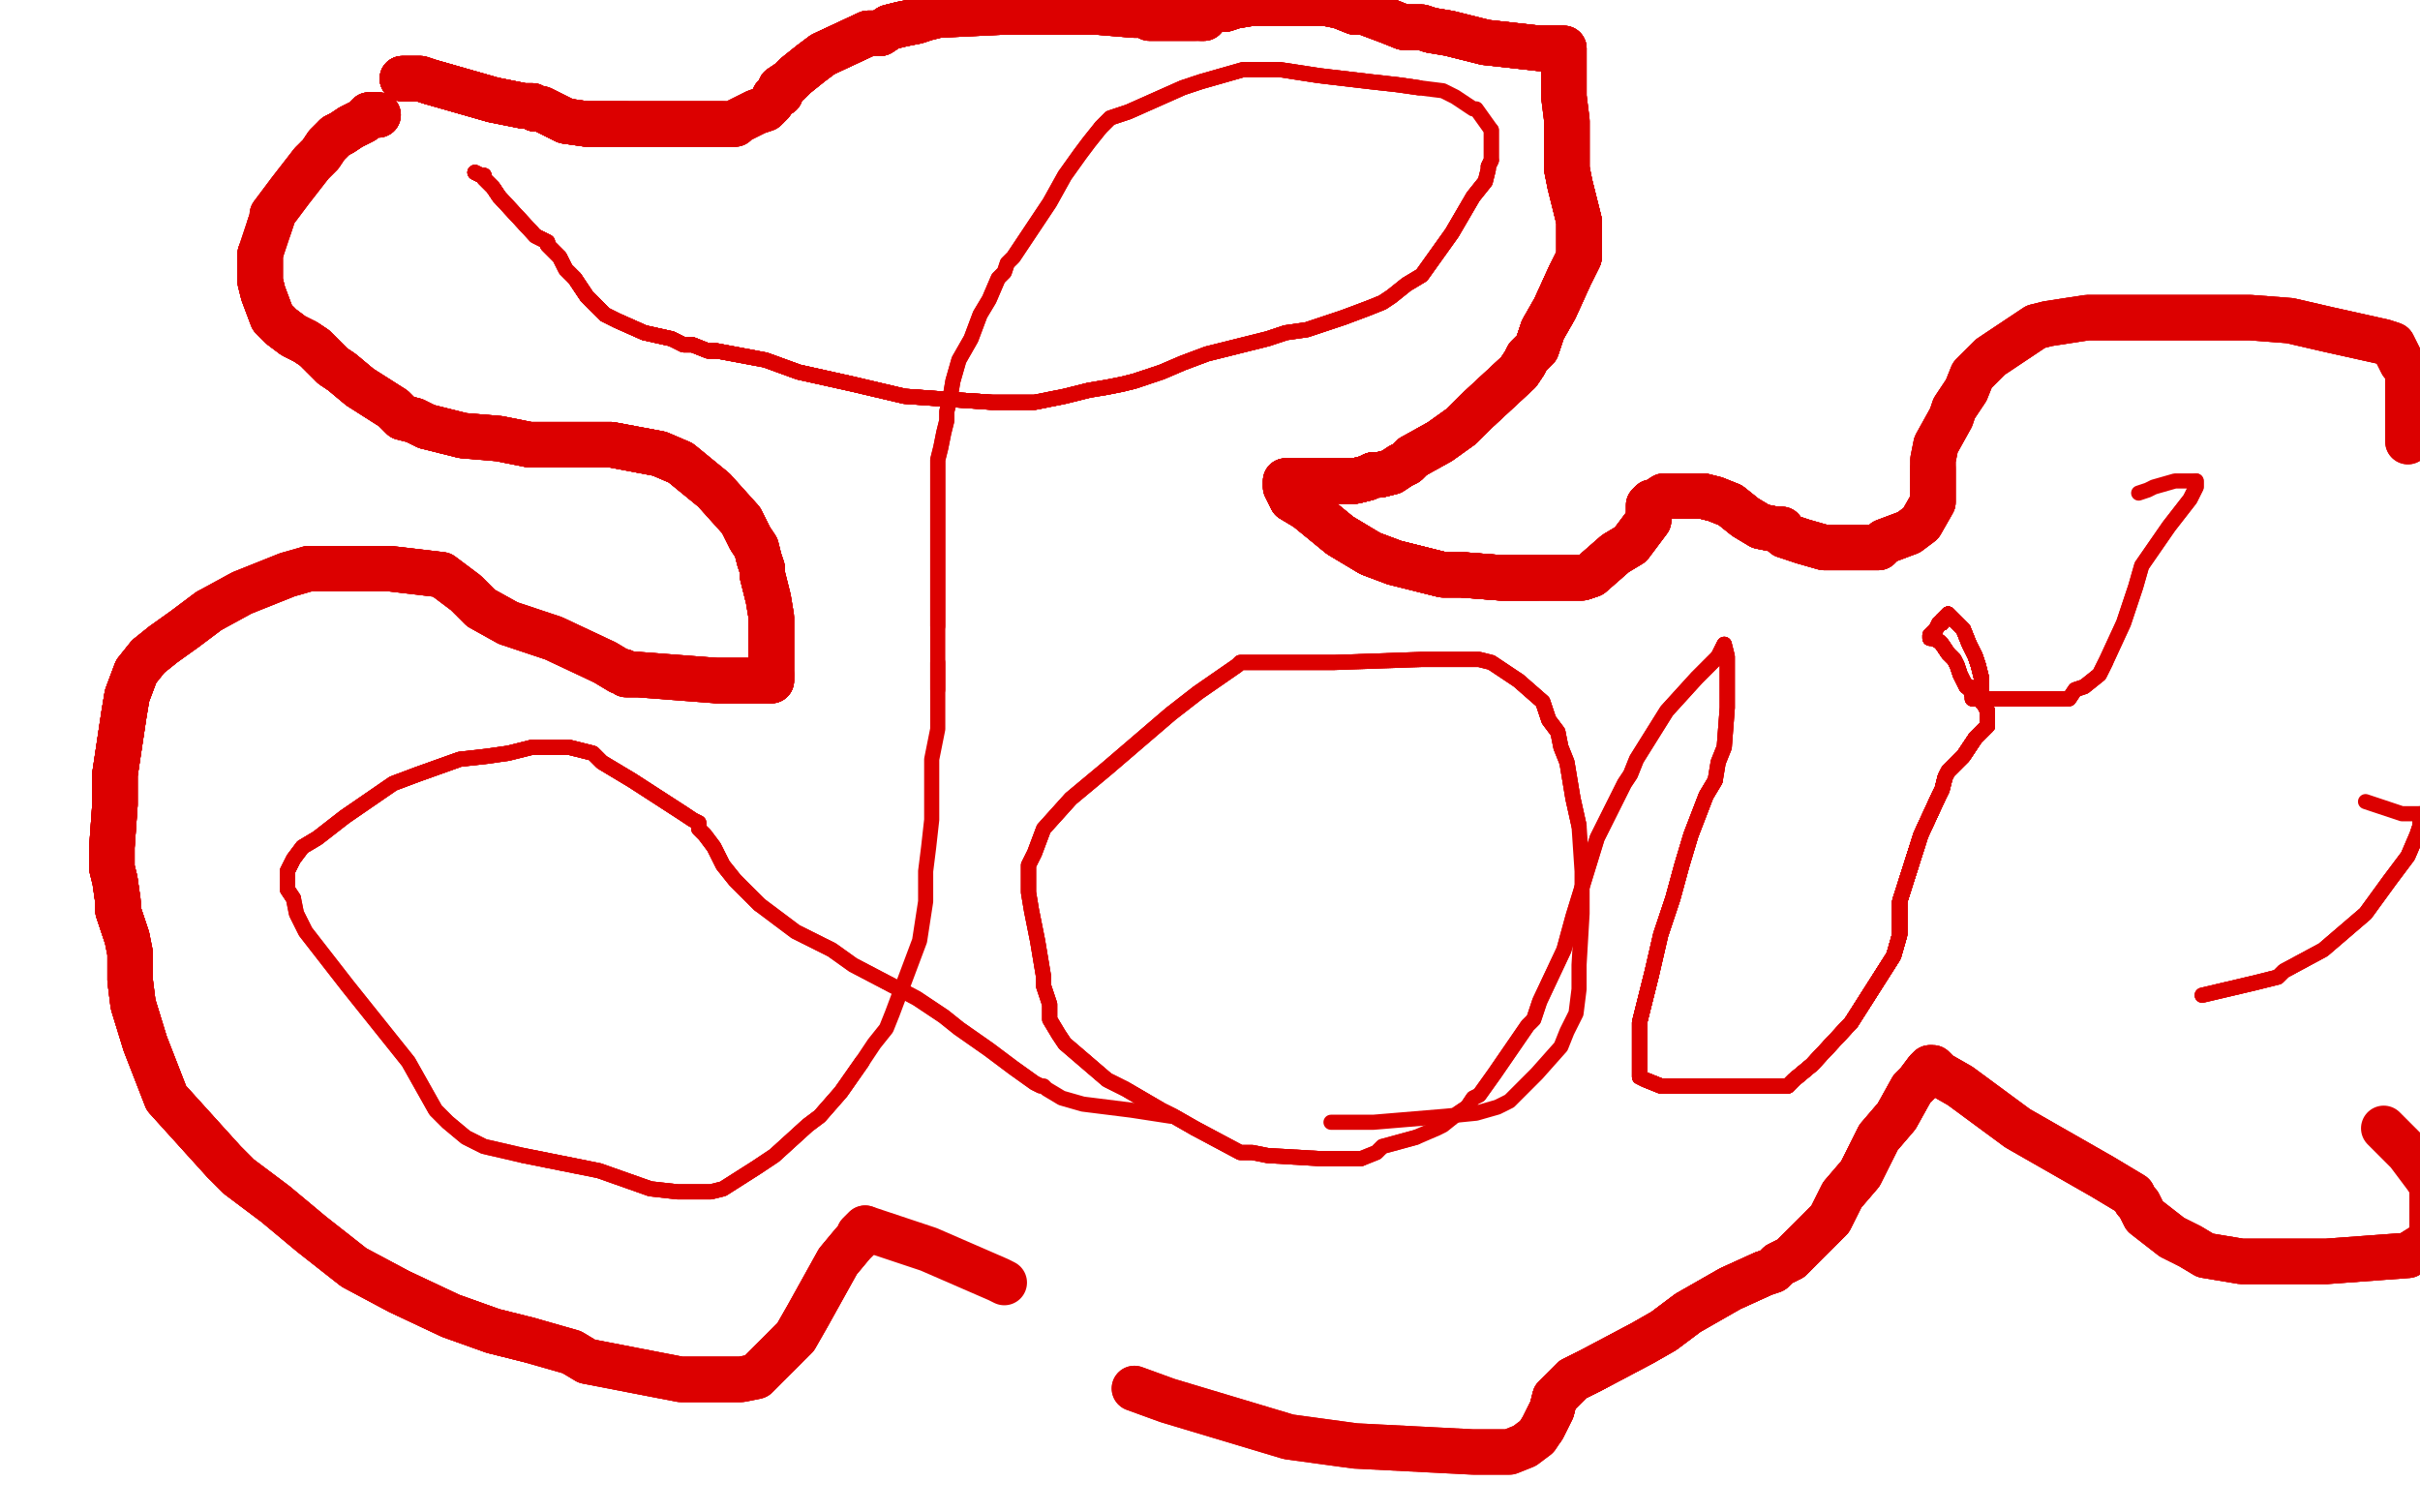 <?xml version="1.0" standalone="no"?>
<!DOCTYPE svg PUBLIC "-//W3C//DTD SVG 1.1//EN"
"http://www.w3.org/Graphics/SVG/1.1/DTD/svg11.dtd">

<svg width="800" height="500" version="1.1" xmlns="http://www.w3.org/2000/svg" xmlns:xlink="http://www.w3.org/1999/xlink" style="stroke-antialiasing: false"><desc>This SVG has been created on https://colorillo.com/</desc><rect x='0' y='0' width='800' height='500' style='fill: rgb(255,255,255); stroke-width:0' /><polyline points="157,57 159,58 160,58 160,59 161,60 163,62 165,65" style="fill: none; stroke: #dc0000; stroke-width: 5; stroke-linejoin: round; stroke-linecap: round; stroke-antialiasing: false; stroke-antialias: 0; opacity: 1.0"/>
<polyline points="157,57 159,58 160,58 160,59 161,60 163,62 165,65 177,78 181,80 181,81 185,85 187,89 190,92" style="fill: none; stroke: #dc0000; stroke-width: 5; stroke-linejoin: round; stroke-linecap: round; stroke-antialiasing: false; stroke-antialias: 0; opacity: 1.0"/>
<polyline points="157,57 159,58 160,58 160,59 161,60 163,62 165,65 177,78 181,80 181,81 185,85 187,89 190,92 194,98 200,104 204,106 213,110 222,112 226,114 229,114 234,116 236,116 237,116" style="fill: none; stroke: #dc0000; stroke-width: 5; stroke-linejoin: round; stroke-linecap: round; stroke-antialiasing: false; stroke-antialias: 0; opacity: 1.0"/>
<polyline points="157,57 159,58 160,58 160,59 161,60 163,62 165,65 177,78 181,80 181,81 185,85 187,89 190,92 194,98 200,104 204,106 213,110 222,112 226,114 229,114 234,116 236,116 237,116 253,119 264,123 282,127 299,131 313,132 328,133" style="fill: none; stroke: #dc0000; stroke-width: 5; stroke-linejoin: round; stroke-linecap: round; stroke-antialiasing: false; stroke-antialias: 0; opacity: 1.0"/>
<polyline points="157,57 159,58 160,58 160,59 161,60 163,62 165,65 177,78 181,80 181,81 185,85 187,89 190,92 194,98 200,104 204,106 213,110 222,112 226,114 229,114 234,116 236,116 237,116 253,119 264,123 282,127 299,131 313,132 328,133 332,133 333,133 339,133 342,133 352,131 360,129 366,128 371,127 375,126 378,125" style="fill: none; stroke: #dc0000; stroke-width: 5; stroke-linejoin: round; stroke-linecap: round; stroke-antialiasing: false; stroke-antialias: 0; opacity: 1.0"/>
<polyline points="157,57 159,58 160,58 160,59 161,60 163,62 165,65 177,78 181,80 181,81 185,85 187,89 190,92 194,98 200,104 204,106 213,110 222,112 226,114 229,114 234,116 236,116 237,116 253,119 264,123 282,127 299,131 313,132 328,133 332,133 333,133 339,133 342,133 352,131 360,129 366,128 371,127 375,126 378,125 384,123 391,120 399,117 411,114 419,112 425,110 432,109 444,105" style="fill: none; stroke: #dc0000; stroke-width: 5; stroke-linejoin: round; stroke-linecap: round; stroke-antialiasing: false; stroke-antialias: 0; opacity: 1.0"/>
<polyline points="190,92 194,98 200,104 204,106 213,110 222,112 226,114 229,114 234,116 236,116 237,116 253,119 264,123 282,127 299,131 313,132 328,133 332,133 333,133 339,133 342,133 352,131 360,129 366,128 371,127 375,126 378,125 384,123 391,120 399,117 411,114 419,112 425,110 432,109 444,105 452,102 457,100 460,98 465,94 470,91 475,84 480,77 487,65 491,60" style="fill: none; stroke: #dc0000; stroke-width: 5; stroke-linejoin: round; stroke-linecap: round; stroke-antialiasing: false; stroke-antialias: 0; opacity: 1.0"/>
<polyline points="190,92 194,98 200,104 204,106 213,110 222,112 226,114 229,114 234,116 236,116 237,116 253,119 264,123 282,127 299,131 313,132 328,133 332,133 333,133 339,133 342,133 352,131 360,129 366,128 371,127 375,126 378,125 384,123 391,120 399,117 411,114 419,112 425,110 432,109 444,105 452,102 457,100 460,98 465,94 470,91 475,84 480,77 487,65 491,60 492,56 492,55 493,53" style="fill: none; stroke: #dc0000; stroke-width: 5; stroke-linejoin: round; stroke-linecap: round; stroke-antialiasing: false; stroke-antialias: 0; opacity: 1.0"/>
<polyline points="213,110 222,112 226,114 229,114 234,116 236,116 237,116 253,119 264,123 282,127 299,131 313,132 328,133 332,133 333,133 339,133 342,133 352,131 360,129 366,128 371,127 375,126 378,125 384,123 391,120 399,117 411,114 419,112 425,110 432,109 444,105 452,102 457,100 460,98 465,94 470,91 475,84 480,77 487,65 491,60 492,56 492,55 493,53 493,51 493,50 493,49 493,46 493,43" style="fill: none; stroke: #dc0000; stroke-width: 5; stroke-linejoin: round; stroke-linecap: round; stroke-antialiasing: false; stroke-antialias: 0; opacity: 1.0"/>
<polyline points="444,105 452,102 457,100 460,98 465,94 470,91 475,84 480,77 487,65 491,60 492,56 492,55 493,53 493,51 493,50 493,49 493,46 493,43 488,36 487,36 481,32 477,30 469,29 462,28 453,27 436,25 423,23 419,23 411,23 397,27 391,29 373,37 367,39 365,41 364,42" style="fill: none; stroke: #dc0000; stroke-width: 5; stroke-linejoin: round; stroke-linecap: round; stroke-antialiasing: false; stroke-antialias: 0; opacity: 1.0"/>
<polyline points="469,29 462,28 453,27 436,25 423,23 419,23 411,23 397,27 391,29 373,37 367,39 365,41 364,42 360,47 357,51 352,58 347,67 343,73 335,85 333,87 332,90 330,92 327,99 324,104 321,112 317,119 315,126 314,132 313,136 313,139 312,143 311,148 310,152 310,158 310,165 310,177 310,185 310,201 310,207" style="fill: none; stroke: #dc0000; stroke-width: 5; stroke-linejoin: round; stroke-linecap: round; stroke-antialiasing: false; stroke-antialias: 0; opacity: 1.0"/>
<polyline points="469,29 462,28 453,27 436,25 423,23 419,23 411,23 397,27 391,29 373,37 367,39 365,41 364,42 360,47 357,51 352,58 347,67 343,73 335,85 333,87 332,90 330,92 327,99 324,104 321,112 317,119 315,126 314,132 313,136 313,139 312,143 311,148 310,152 310,158 310,165 310,177 310,185 310,201 310,207 310,212 310,219 310,222 310,228" style="fill: none; stroke: #dc0000; stroke-width: 5; stroke-linejoin: round; stroke-linecap: round; stroke-antialiasing: false; stroke-antialias: 0; opacity: 1.0"/>
<polyline points="310,219 310,222 310,228 310,237 310,241 308,251 308,259 308,271 307,280 306,288 306,298 304,311 301,319 295,335 293,340 289,345 285,351 278,361 271,369 267,372 256,382 250,386 239,393 235,394 233,394 230,394 224,394 215,393 198,387 173,382" style="fill: none; stroke: #dc0000; stroke-width: 5; stroke-linejoin: round; stroke-linecap: round; stroke-antialiasing: false; stroke-antialias: 0; opacity: 1.0"/>
<polyline points="285,351 278,361 271,369 267,372 256,382 250,386 239,393 235,394 233,394 230,394 224,394 215,393 198,387 173,382 160,379 154,376 148,371 144,367 135,351 115,326 101,308 98,302 97,297 95,294 95,292 95,288 97,284 100,280 105,277 114,270 130,259 138,256 152,251 161,250 168,249 176,247 188,247 196,249 199,252 209,258 226,269 229,271" style="fill: none; stroke: #dc0000; stroke-width: 5; stroke-linejoin: round; stroke-linecap: round; stroke-antialiasing: false; stroke-antialias: 0; opacity: 1.0"/>
<polyline points="285,351 278,361 271,369 267,372 256,382 250,386 239,393 235,394 233,394 230,394 224,394 215,393 198,387 173,382 160,379 154,376 148,371 144,367 135,351 115,326 101,308 98,302 97,297 95,294 95,292 95,288 97,284 100,280 105,277 114,270 130,259 138,256 152,251 161,250 168,249 176,247 188,247 196,249 199,252 209,258 226,269 229,271 231,272 231,274 233,276 236,280 237,282 239,286 243,291 251,299" style="fill: none; stroke: #dc0000; stroke-width: 5; stroke-linejoin: round; stroke-linecap: round; stroke-antialiasing: false; stroke-antialias: 0; opacity: 1.0"/>
<polyline points="97,297 95,294 95,292 95,288 97,284 100,280 105,277 114,270 130,259 138,256 152,251 161,250 168,249 176,247 188,247 196,249 199,252 209,258 226,269 229,271 231,272 231,274 233,276 236,280 237,282 239,286 243,291 251,299 255,302 263,308 275,314 282,319 303,330 312,336 317,340 327,347 335,353 342,358 344,359" style="fill: none; stroke: #dc0000; stroke-width: 5; stroke-linejoin: round; stroke-linecap: round; stroke-antialiasing: false; stroke-antialias: 0; opacity: 1.0"/>
<polyline points="97,297 95,294 95,292 95,288 97,284 100,280 105,277 114,270 130,259 138,256 152,251 161,250 168,249 176,247 188,247 196,249 199,252 209,258 226,269 229,271 231,272 231,274 233,276 236,280 237,282 239,286 243,291 251,299 255,302 263,308 275,314 282,319 303,330 312,336 317,340 327,347 335,353 342,358 344,359 345,359 346,360 351,363 358,365 374,367 387,369" style="fill: none; stroke: #dc0000; stroke-width: 5; stroke-linejoin: round; stroke-linecap: round; stroke-antialiasing: false; stroke-antialias: 0; opacity: 1.0"/>
<polyline points="440,371 442,371 445,371 454,371 478,369 488,368 495,366 499,364 501,362 508,355 516,346 518,341 521,335 522,327 522,319 523,302 523,294 523,288 522,273 520,264 518,252 516,247 515,242 512,238 510,232 502,225" style="fill: none; stroke: #dc0000; stroke-width: 5; stroke-linejoin: round; stroke-linecap: round; stroke-antialiasing: false; stroke-antialias: 0; opacity: 1.0"/>
<polyline points="522,273 520,264 518,252 516,247 515,242 512,238 510,232 502,225 496,221 493,219 489,218 484,218 470,218 441,219 418,219 411,219 410,219 409,220 396,229 387,236 366,254 354,264 345,274 342,282 340,286 340,290 340,295 341,301 343,311 345,323 345,326 346,329 347,332 347,337 350,342 352,345 366,357 372,360 384,367 388,369 395,373" style="fill: none; stroke: #dc0000; stroke-width: 5; stroke-linejoin: round; stroke-linecap: round; stroke-antialiasing: false; stroke-antialias: 0; opacity: 1.0"/>
<polyline points="522,273 520,264 518,252 516,247 515,242 512,238 510,232 502,225 496,221 493,219 489,218 484,218 470,218 441,219 418,219 411,219 410,219 409,220 396,229 387,236 366,254 354,264 345,274 342,282 340,286 340,290 340,295 341,301 343,311 345,323 345,326 346,329 347,332 347,337 350,342 352,345 366,357 372,360 384,367 388,369 395,373 410,381 411,381 412,381 414,381 419,382 436,383 444,383 450,383" style="fill: none; stroke: #dc0000; stroke-width: 5; stroke-linejoin: round; stroke-linecap: round; stroke-antialiasing: false; stroke-antialias: 0; opacity: 1.0"/>
<polyline points="515,242 512,238 510,232 502,225 496,221 493,219 489,218 484,218 470,218 441,219 418,219 411,219 410,219 409,220 396,229 387,236 366,254 354,264 345,274 342,282 340,286 340,290 340,295 341,301 343,311 345,323 345,326 346,329 347,332 347,337 350,342 352,345 366,357 372,360 384,367 388,369 395,373 410,381 411,381 412,381 414,381 419,382 436,383 444,383 450,383 455,381 457,379 468,376" style="fill: none; stroke: #dc0000; stroke-width: 5; stroke-linejoin: round; stroke-linecap: round; stroke-antialiasing: false; stroke-antialias: 0; opacity: 1.0"/>
<polyline points="395,373 410,381 411,381 412,381 414,381 419,382 436,383 444,383 450,383 455,381 457,379 468,376 475,373 477,372 482,368 485,366 487,363 489,362 494,355 505,339 507,337 509,331 517,314 520,303 528,277 537,259 539,256 541,251 551,235 561,224 568,217 570,213" style="fill: none; stroke: #dc0000; stroke-width: 5; stroke-linejoin: round; stroke-linecap: round; stroke-antialiasing: false; stroke-antialias: 0; opacity: 1.0"/>
<polyline points="482,368 485,366 487,363 489,362 494,355 505,339 507,337 509,331 517,314 520,303 528,277 537,259 539,256 541,251 551,235 561,224 568,217 570,213 571,217 571,218 571,224 571,234 570,247 568,252 567,258 564,263 559,276 556,286 553,297 549,309 546,322 542,338 542,347 542,351 542,354 542,356 544,357 549,359 554,359 561,359 567,359 575,359 591,359" style="fill: none; stroke: #dc0000; stroke-width: 5; stroke-linejoin: round; stroke-linecap: round; stroke-antialiasing: false; stroke-antialias: 0; opacity: 1.0"/>
<polyline points="568,217 570,213 571,217 571,218 571,224 571,234 570,247 568,252 567,258 564,263 559,276 556,286 553,297 549,309 546,322 542,338 542,347 542,351 542,354 542,356 544,357 549,359 554,359 561,359 567,359 575,359 591,359 593,357 599,352 612,338 626,316 628,309 628,298 635,276 641,263 642,261 643,257 644,255 649,250 653,244 657,240 657,239" style="fill: none; stroke: #dc0000; stroke-width: 5; stroke-linejoin: round; stroke-linecap: round; stroke-antialiasing: false; stroke-antialias: 0; opacity: 1.0"/>
<polyline points="568,217 570,213 571,217 571,218 571,224 571,234 570,247 568,252 567,258 564,263 559,276 556,286 553,297 549,309 546,322 542,338 542,347 542,351 542,354 542,356 544,357 549,359 554,359 561,359 567,359 575,359 591,359 593,357 599,352 612,338 626,316 628,309 628,298 635,276 641,263 642,261 643,257 644,255 649,250 653,244 657,240 657,239 657,238 657,237 657,235 656,233 655,232 655,231 655,230" style="fill: none; stroke: #dc0000; stroke-width: 5; stroke-linejoin: round; stroke-linecap: round; stroke-antialiasing: false; stroke-antialias: 0; opacity: 1.0"/>
<polyline points="567,258 564,263 559,276 556,286 553,297 549,309 546,322 542,338 542,347 542,351 542,354 542,356 544,357 549,359 554,359 561,359 567,359 575,359 591,359 593,357 599,352 612,338 626,316 628,309 628,298 635,276 641,263 642,261 643,257 644,255 649,250 653,244 657,240 657,239 657,238 657,237 657,235 656,233 655,232 655,231 655,230 655,228 655,224 654,220 653,217 651,213" style="fill: none; stroke: #dc0000; stroke-width: 5; stroke-linejoin: round; stroke-linecap: round; stroke-antialiasing: false; stroke-antialias: 0; opacity: 1.0"/>
<polyline points="567,258 564,263 559,276 556,286 553,297 549,309 546,322 542,338 542,347 542,351 542,354 542,356 544,357 549,359 554,359 561,359 567,359 575,359 591,359 593,357 599,352 612,338 626,316 628,309 628,298 635,276 641,263 642,261 643,257 644,255 649,250 653,244 657,240 657,239 657,238 657,237 657,235 656,233 655,232 655,231 655,230 655,228 655,224 654,220 653,217 651,213 649,208 645,204 644,203" style="fill: none; stroke: #dc0000; stroke-width: 5; stroke-linejoin: round; stroke-linecap: round; stroke-antialiasing: false; stroke-antialias: 0; opacity: 1.0"/>
<polyline points="546,322 542,338 542,347 542,351 542,354 542,356 544,357 549,359 554,359 561,359 567,359 575,359 591,359 593,357 599,352 612,338 626,316 628,309 628,298 635,276 641,263 642,261 643,257 644,255 649,250 653,244 657,240 657,239 657,238 657,237 657,235 656,233 655,232 655,231 655,230 655,228 655,224 654,220 653,217 651,213 649,208 645,204 644,203 643,204 642,205 642,206 641,206" style="fill: none; stroke: #dc0000; stroke-width: 5; stroke-linejoin: round; stroke-linecap: round; stroke-antialiasing: false; stroke-antialias: 0; opacity: 1.0"/>
<polyline points="546,322 542,338 542,347 542,351 542,354 542,356 544,357 549,359 554,359 561,359 567,359 575,359 591,359 593,357 599,352 612,338 626,316 628,309 628,298 635,276 641,263 642,261 643,257 644,255 649,250 653,244 657,240 657,239 657,238 657,237 657,235 656,233 655,232 655,231 655,230 655,228 655,224 654,220 653,217 651,213 649,208 645,204 644,203 643,204 642,205 642,206 641,206 640,208 638,210 638,211" style="fill: none; stroke: #dc0000; stroke-width: 5; stroke-linejoin: round; stroke-linecap: round; stroke-antialiasing: false; stroke-antialias: 0; opacity: 1.0"/>
<polyline points="554,359 561,359 567,359 575,359 591,359 593,357 599,352 612,338 626,316 628,309 628,298 635,276 641,263 642,261 643,257 644,255 649,250 653,244 657,240 657,239 657,238 657,237 657,235 656,233 655,232 655,231 655,230 655,228 655,224 654,220 653,217 651,213 649,208 645,204 644,203 643,204 642,205 642,206 641,206 640,208 638,210 638,211 639,211 641,212 642,213 644,216" style="fill: none; stroke: #dc0000; stroke-width: 5; stroke-linejoin: round; stroke-linecap: round; stroke-antialiasing: false; stroke-antialias: 0; opacity: 1.0"/>
<polyline points="599,352 612,338 626,316 628,309 628,298 635,276 641,263 642,261 643,257 644,255 649,250 653,244 657,240 657,239 657,238 657,237 657,235 656,233 655,232 655,231 655,230 655,228 655,224 654,220 653,217 651,213 649,208 645,204 644,203 643,204 642,205 642,206 641,206 640,208 638,210 638,211 639,211 641,212 642,213 644,216 645,217 646,218 647,220 648,223 650,227 651,227 652,230" style="fill: none; stroke: #dc0000; stroke-width: 5; stroke-linejoin: round; stroke-linecap: round; stroke-antialiasing: false; stroke-antialias: 0; opacity: 1.0"/>
<polyline points="599,352 612,338 626,316 628,309 628,298 635,276 641,263 642,261 643,257 644,255 649,250 653,244 657,240 657,239 657,238 657,237 657,235 656,233 655,232 655,231 655,230 655,228 655,224 654,220 653,217 651,213 649,208 645,204 644,203 643,204 642,205 642,206 641,206 640,208 638,210 638,211 639,211 641,212 642,213 644,216 645,217 646,218 647,220 648,223 650,227 651,227 652,230 652,231 653,231" style="fill: none; stroke: #dc0000; stroke-width: 5; stroke-linejoin: round; stroke-linecap: round; stroke-antialiasing: false; stroke-antialias: 0; opacity: 1.0"/>
<polyline points="641,263 642,261 643,257 644,255 649,250 653,244 657,240 657,239 657,238 657,237 657,235 656,233 655,232 655,231 655,230 655,228 655,224 654,220 653,217 651,213 649,208 645,204 644,203 643,204 642,205 642,206 641,206 640,208 638,210 638,211 639,211 641,212 642,213 644,216 645,217 646,218 647,220 648,223 650,227 651,227 652,230 652,231 653,231 654,231 664,231 672,231 682,231" style="fill: none; stroke: #dc0000; stroke-width: 5; stroke-linejoin: round; stroke-linecap: round; stroke-antialiasing: false; stroke-antialias: 0; opacity: 1.0"/>
<polyline points="657,240 657,239 657,238 657,237 657,235 656,233 655,232 655,231 655,230 655,228 655,224 654,220 653,217 651,213 649,208 645,204 644,203 643,204 642,205 642,206 641,206 640,208 638,210 638,211 639,211 641,212 642,213 644,216 645,217 646,218 647,220 648,223 650,227 651,227 652,230 652,231 653,231 654,231 664,231 672,231 682,231 684,231 686,228 689,227 694,223 695,221 696,219" style="fill: none; stroke: #dc0000; stroke-width: 5; stroke-linejoin: round; stroke-linecap: round; stroke-antialiasing: false; stroke-antialias: 0; opacity: 1.0"/>
<polyline points="655,224 654,220 653,217 651,213 649,208 645,204 644,203 643,204 642,205 642,206 641,206 640,208 638,210 638,211 639,211 641,212 642,213 644,216 645,217 646,218 647,220 648,223 650,227 651,227 652,230 652,231 653,231 654,231 664,231 672,231 682,231 684,231 686,228 689,227 694,223 695,221 696,219 702,206 706,194 708,187 717,174 724,165 726,161 726,160 726,159" style="fill: none; stroke: #dc0000; stroke-width: 5; stroke-linejoin: round; stroke-linecap: round; stroke-antialiasing: false; stroke-antialias: 0; opacity: 1.0"/>
<polyline points="655,224 654,220 653,217 651,213 649,208 645,204 644,203 643,204 642,205 642,206 641,206 640,208 638,210 638,211 639,211 641,212 642,213 644,216 645,217 646,218 647,220 648,223 650,227 651,227 652,230 652,231 653,231 654,231 664,231 672,231 682,231 684,231 686,228 689,227 694,223 695,221 696,219 702,206 706,194 708,187 717,174 724,165 726,161 726,160 726,159 722,159 719,159 712,161 710,162 707,163" style="fill: none; stroke: #dc0000; stroke-width: 5; stroke-linejoin: round; stroke-linecap: round; stroke-antialiasing: false; stroke-antialias: 0; opacity: 1.0"/>
<polyline points="728,329 745,325 753,323 755,321 768,314 782,302 790,291 796,283 799,276 800,273" style="fill: none; stroke: #dc0000; stroke-width: 5; stroke-linejoin: round; stroke-linecap: round; stroke-antialiasing: false; stroke-antialias: 0; opacity: 1.0"/>
<polyline points="728,329 745,325 753,323 755,321 768,314 782,302 790,291 796,283 799,276 800,273 800,272 800,271 800,269" style="fill: none; stroke: #dc0000; stroke-width: 5; stroke-linejoin: round; stroke-linecap: round; stroke-antialiasing: false; stroke-antialias: 0; opacity: 1.0"/>
<polyline points="728,329 745,325 753,323 755,321 768,314 782,302 790,291 796,283 799,276 800,273 800,272 800,271 800,269 796,269 794,269 782,265" style="fill: none; stroke: #dc0000; stroke-width: 5; stroke-linejoin: round; stroke-linecap: round; stroke-antialiasing: false; stroke-antialias: 0; opacity: 1.0"/>
<polyline points="125,38 124,38 122,38 120,40 116,42 113,44 111,45" style="fill: none; stroke: #dc0000; stroke-width: 15; stroke-linejoin: round; stroke-linecap: round; stroke-antialiasing: false; stroke-antialias: 0; opacity: 1.0"/>
<polyline points="125,38 124,38 122,38 120,40 116,42 113,44 111,45 110,46 109,47 108,48 106,51 103,54" style="fill: none; stroke: #dc0000; stroke-width: 15; stroke-linejoin: round; stroke-linecap: round; stroke-antialiasing: false; stroke-antialias: 0; opacity: 1.0"/>
<polyline points="125,38 124,38 122,38 120,40 116,42 113,44 111,45 110,46 109,47 108,48 106,51 103,54 96,63 93,67 90,71 90,72 89,75" style="fill: none; stroke: #dc0000; stroke-width: 15; stroke-linejoin: round; stroke-linecap: round; stroke-antialiasing: false; stroke-antialias: 0; opacity: 1.0"/>
<polyline points="125,38 124,38 122,38 120,40 116,42 113,44 111,45 110,46 109,47 108,48 106,51 103,54 96,63 93,67 90,71 90,72 89,75 87,81 86,84 86,93 87,97 90,105 93,108 97,111 101,113 104,115 110,121 113,123 119,128" style="fill: none; stroke: #dc0000; stroke-width: 15; stroke-linejoin: round; stroke-linecap: round; stroke-antialiasing: false; stroke-antialias: 0; opacity: 1.0"/>
<polyline points="125,38 124,38 122,38 120,40 116,42 113,44 111,45 110,46 109,47 108,48 106,51 103,54 96,63 93,67 90,71 90,72 89,75 87,81 86,84 86,93 87,97 90,105 93,108 97,111 101,113 104,115 110,121 113,123 119,128 130,135 133,138 137,139 141,141 153,144 165,145 175,147 185,147 192,147 195,147 198,147 202,147 218,150 225,153 236,162" style="fill: none; stroke: #dc0000; stroke-width: 15; stroke-linejoin: round; stroke-linecap: round; stroke-antialiasing: false; stroke-antialias: 0; opacity: 1.0"/>
<polyline points="86,84 86,93 87,97 90,105 93,108 97,111 101,113 104,115 110,121 113,123 119,128 130,135 133,138 137,139 141,141 153,144 165,145 175,147 185,147 192,147 195,147 198,147 202,147 218,150 225,153 236,162 245,172 247,176 248,178 250,181 251,185 252,188 252,190 254,198 255,204 255,209 255,213 255,216 255,218 255,220 255,223" style="fill: none; stroke: #dc0000; stroke-width: 15; stroke-linejoin: round; stroke-linecap: round; stroke-antialiasing: false; stroke-antialias: 0; opacity: 1.0"/>
<polyline points="86,84 86,93 87,97 90,105 93,108 97,111 101,113 104,115 110,121 113,123 119,128 130,135 133,138 137,139 141,141 153,144 165,145 175,147 185,147 192,147 195,147 198,147 202,147 218,150 225,153 236,162 245,172 247,176 248,178 250,181 251,185 252,188 252,190 254,198 255,204 255,209 255,213 255,216 255,218 255,220 255,223 255,224 255,225" style="fill: none; stroke: #dc0000; stroke-width: 15; stroke-linejoin: round; stroke-linecap: round; stroke-antialiasing: false; stroke-antialias: 0; opacity: 1.0"/>
<polyline points="86,84 86,93 87,97 90,105 93,108 97,111 101,113 104,115 110,121 113,123 119,128 130,135 133,138 137,139 141,141 153,144 165,145 175,147 185,147 192,147 195,147 198,147 202,147 218,150 225,153 236,162 245,172 247,176 248,178 250,181 251,185 252,188 252,190 254,198 255,204 255,209 255,213 255,216 255,218 255,220 255,223 255,224 255,225 253,225 250,225 245,225 237,225" style="fill: none; stroke: #dc0000; stroke-width: 15; stroke-linejoin: round; stroke-linecap: round; stroke-antialiasing: false; stroke-antialias: 0; opacity: 1.0"/>
<polyline points="101,113 104,115 110,121 113,123 119,128 130,135 133,138 137,139 141,141 153,144 165,145 175,147 185,147 192,147 195,147 198,147 202,147 218,150 225,153 236,162 245,172 247,176 248,178 250,181 251,185 252,188 252,190 254,198 255,204 255,209 255,213 255,216 255,218 255,220 255,223 255,224 255,225 253,225 250,225 245,225 237,225 224,224 211,223 207,223 206,222 205,222 200,219" style="fill: none; stroke: #dc0000; stroke-width: 15; stroke-linejoin: round; stroke-linecap: round; stroke-antialiasing: false; stroke-antialias: 0; opacity: 1.0"/>
<polyline points="202,147 218,150 225,153 236,162 245,172 247,176 248,178 250,181 251,185 252,188 252,190 254,198 255,204 255,209 255,213 255,216 255,218 255,220 255,223 255,224 255,225 253,225 250,225 245,225 237,225 224,224 211,223 207,223 206,222 205,222 200,219 183,211 168,206 159,201 158,200 156,198 154,196 146,190 129,188 123,188 115,188 102,188" style="fill: none; stroke: #dc0000; stroke-width: 15; stroke-linejoin: round; stroke-linecap: round; stroke-antialiasing: false; stroke-antialias: 0; opacity: 1.0"/>
<polyline points="255,223 255,224 255,225 253,225 250,225 245,225 237,225 224,224 211,223 207,223 206,222 205,222 200,219 183,211 168,206 159,201 158,200 156,198 154,196 146,190 129,188 123,188 115,188 102,188 95,190 80,196 69,202 61,208 54,213 49,217 45,222 42,230 41,236 38,256 38,266 37,280 37,287 38,291 39,298 39,301 42,310" style="fill: none; stroke: #dc0000; stroke-width: 15; stroke-linejoin: round; stroke-linecap: round; stroke-antialiasing: false; stroke-antialias: 0; opacity: 1.0"/>
<polyline points="255,223 255,224 255,225 253,225 250,225 245,225 237,225 224,224 211,223 207,223 206,222 205,222 200,219 183,211 168,206 159,201 158,200 156,198 154,196 146,190 129,188 123,188 115,188 102,188 95,190 80,196 69,202 61,208 54,213 49,217 45,222 42,230 41,236 38,256 38,266 37,280 37,287 38,291 39,298 39,301 42,310 43,315 43,318 43,324 44,332 48,345 55,363 74,384" style="fill: none; stroke: #dc0000; stroke-width: 15; stroke-linejoin: round; stroke-linecap: round; stroke-antialiasing: false; stroke-antialias: 0; opacity: 1.0"/>
<polyline points="168,206 159,201 158,200 156,198 154,196 146,190 129,188 123,188 115,188 102,188 95,190 80,196 69,202 61,208 54,213 49,217 45,222 42,230 41,236 38,256 38,266 37,280 37,287 38,291 39,298 39,301 42,310 43,315 43,318 43,324 44,332 48,345 55,363 74,384 79,389 83,392 91,398 103,408 117,419 132,427 149,435 163,440 175,443" style="fill: none; stroke: #dc0000; stroke-width: 15; stroke-linejoin: round; stroke-linecap: round; stroke-antialiasing: false; stroke-antialias: 0; opacity: 1.0"/>
<polyline points="69,202 61,208 54,213 49,217 45,222 42,230 41,236 38,256 38,266 37,280 37,287 38,291 39,298 39,301 42,310 43,315 43,318 43,324 44,332 48,345 55,363 74,384 79,389 83,392 91,398 103,408 117,419 132,427 149,435 163,440 175,443 189,447 194,450 225,456 236,456 245,456 250,455 255,450 263,442 267,435 272,426 277,417 282,411 284,409" style="fill: none; stroke: #dc0000; stroke-width: 15; stroke-linejoin: round; stroke-linecap: round; stroke-antialiasing: false; stroke-antialias: 0; opacity: 1.0"/>
<polyline points="69,202 61,208 54,213 49,217 45,222 42,230 41,236 38,256 38,266 37,280 37,287 38,291 39,298 39,301 42,310 43,315 43,318 43,324 44,332 48,345 55,363 74,384 79,389 83,392 91,398 103,408 117,419 132,427 149,435 163,440 175,443 189,447 194,450 225,456 236,456 245,456 250,455 255,450 263,442 267,435 272,426 277,417 282,411 284,409 284,408 285,407 286,406" style="fill: none; stroke: #dc0000; stroke-width: 15; stroke-linejoin: round; stroke-linecap: round; stroke-antialiasing: false; stroke-antialias: 0; opacity: 1.0"/>
<polyline points="54,213 49,217 45,222 42,230 41,236 38,256 38,266 37,280 37,287 38,291 39,298 39,301 42,310 43,315 43,318 43,324 44,332 48,345 55,363 74,384 79,389 83,392 91,398 103,408 117,419 132,427 149,435 163,440 175,443 189,447 194,450 225,456 236,456 245,456 250,455 255,450 263,442 267,435 272,426 277,417 282,411 284,409 284,408 285,407 286,406 301,411 307,413 330,423 332,424" style="fill: none; stroke: #dc0000; stroke-width: 15; stroke-linejoin: round; stroke-linecap: round; stroke-antialiasing: false; stroke-antialias: 0; opacity: 1.0"/>
<polyline points="375,459 386,463 426,475 448,478 487,480 499,480 504,478 508,475 510,472 513,466 514,462 520,456 526,453 543,444 550,440 558,434 572,426 583,421 586,420 588,418 592,416 595,413" style="fill: none; stroke: #dc0000; stroke-width: 15; stroke-linejoin: round; stroke-linecap: round; stroke-antialiasing: false; stroke-antialias: 0; opacity: 1.0"/>
<polyline points="375,459 386,463 426,475 448,478 487,480 499,480 504,478 508,475 510,472 513,466 514,462 520,456 526,453 543,444 550,440 558,434 572,426 583,421 586,420 588,418 592,416 595,413 605,403 609,395 615,388 619,380 621,376 627,369 632,360 634,358 637,354 638,353" style="fill: none; stroke: #dc0000; stroke-width: 15; stroke-linejoin: round; stroke-linecap: round; stroke-antialiasing: false; stroke-antialias: 0; opacity: 1.0"/>
<polyline points="510,472 513,466 514,462 520,456 526,453 543,444 550,440 558,434 572,426 583,421 586,420 588,418 592,416 595,413 605,403 609,395 615,388 619,380 621,376 627,369 632,360 634,358 637,354 638,353 639,353 641,355 648,359 667,373 695,389 705,395 706,397 707,398 709,402 718,409 724,412 729,415 741,417 748,417 753,417 769,417 796,415 804,410 804,408 804,406 804,400 804,393" style="fill: none; stroke: #dc0000; stroke-width: 15; stroke-linejoin: round; stroke-linecap: round; stroke-antialiasing: false; stroke-antialias: 0; opacity: 1.0"/>
<polyline points="510,472 513,466 514,462 520,456 526,453 543,444 550,440 558,434 572,426 583,421 586,420 588,418 592,416 595,413 605,403 609,395 615,388 619,380 621,376 627,369 632,360 634,358 637,354 638,353 639,353 641,355 648,359 667,373 695,389 705,395 706,397 707,398 709,402 718,409 724,412 729,415 741,417 748,417 753,417 769,417 796,415 804,410 804,408 804,406 804,400 804,393 804,392" style="fill: none; stroke: #dc0000; stroke-width: 15; stroke-linejoin: round; stroke-linecap: round; stroke-antialiasing: false; stroke-antialias: 0; opacity: 1.0"/>
<polyline points="510,472 513,466 514,462 520,456 526,453 543,444 550,440 558,434 572,426 583,421 586,420 588,418 592,416 595,413 605,403 609,395 615,388 619,380 621,376 627,369 632,360 634,358 637,354 638,353 639,353 641,355 648,359 667,373 695,389 705,395 706,397 707,398 709,402 718,409 724,412 729,415 741,417 748,417 753,417 769,417 796,415 804,410 804,408 804,406 804,400 804,393 804,392 802,389 796,381 788,373" style="fill: none; stroke: #dc0000; stroke-width: 15; stroke-linejoin: round; stroke-linecap: round; stroke-antialiasing: false; stroke-antialias: 0; opacity: 1.0"/>
<polyline points="133,26 138,26 139,26 142,27 163,33 173,35" style="fill: none; stroke: #dc0000; stroke-width: 15; stroke-linejoin: round; stroke-linecap: round; stroke-antialiasing: false; stroke-antialias: 0; opacity: 1.0"/>
<polyline points="133,26 138,26 139,26 142,27 163,33 173,35 176,35 177,36 178,36 179,36 183,38 187,40" style="fill: none; stroke: #dc0000; stroke-width: 15; stroke-linejoin: round; stroke-linecap: round; stroke-antialiasing: false; stroke-antialias: 0; opacity: 1.0"/>
<polyline points="133,26 138,26 139,26 142,27 163,33 173,35 176,35 177,36 178,36 179,36 183,38 187,40 194,41 204,41 205,41 207,41" style="fill: none; stroke: #dc0000; stroke-width: 15; stroke-linejoin: round; stroke-linecap: round; stroke-antialiasing: false; stroke-antialias: 0; opacity: 1.0"/>
<polyline points="133,26 138,26 139,26 142,27 163,33 173,35 176,35 177,36 178,36 179,36 183,38 187,40 194,41 204,41 205,41 207,41 212,41 224,41 238,41 239,41" style="fill: none; stroke: #dc0000; stroke-width: 15; stroke-linejoin: round; stroke-linecap: round; stroke-antialiasing: false; stroke-antialias: 0; opacity: 1.0"/>
<polyline points="133,26 138,26 139,26 142,27 163,33 173,35 176,35 177,36 178,36 179,36 183,38 187,40 194,41 204,41 205,41 207,41 212,41 224,41 238,41 239,41 243,41 244,40 246,39 250,37 253,36 255,34 256,32 258,31 258,29 261,27" style="fill: none; stroke: #dc0000; stroke-width: 15; stroke-linejoin: round; stroke-linecap: round; stroke-antialiasing: false; stroke-antialias: 0; opacity: 1.0"/>
<polyline points="133,26 138,26 139,26 142,27 163,33 173,35 176,35 177,36 178,36 179,36 183,38 187,40 194,41 204,41 205,41 207,41 212,41 224,41 238,41 239,41 243,41 244,40 246,39 250,37 253,36 255,34 256,32 258,31 258,29 261,27 263,25 268,21 272,18 287,11 291,11 294,9 298,8 303,7 306,6 310,5" style="fill: none; stroke: #dc0000; stroke-width: 15; stroke-linejoin: round; stroke-linecap: round; stroke-antialiasing: false; stroke-antialias: 0; opacity: 1.0"/>
<polyline points="133,26 138,26 139,26 142,27 163,33 173,35 176,35 177,36 178,36 179,36 183,38 187,40 194,41 204,41 205,41 207,41 212,41 224,41 238,41 239,41 243,41 244,40 246,39 250,37 253,36 255,34 256,32 258,31 258,29 261,27 263,25 268,21 272,18 287,11 291,11 294,9 298,8 303,7 306,6 310,5 331,4 342,4 349,4 363,4 375,5 378,5" style="fill: none; stroke: #dc0000; stroke-width: 15; stroke-linejoin: round; stroke-linecap: round; stroke-antialiasing: false; stroke-antialias: 0; opacity: 1.0"/>
<polyline points="163,33 173,35 176,35 177,36 178,36 179,36 183,38 187,40 194,41 204,41 205,41 207,41 212,41 224,41 238,41 239,41 243,41 244,40 246,39 250,37 253,36 255,34 256,32 258,31 258,29 261,27 263,25 268,21 272,18 287,11 291,11 294,9 298,8 303,7 306,6 310,5 331,4 342,4 349,4 363,4 375,5 378,5 380,5 380,6 381,6 384,6 389,6 395,6" style="fill: none; stroke: #dc0000; stroke-width: 15; stroke-linejoin: round; stroke-linecap: round; stroke-antialiasing: false; stroke-antialias: 0; opacity: 1.0"/>
<polyline points="256,32 258,31 258,29 261,27 263,25 268,21 272,18 287,11 291,11 294,9 298,8 303,7 306,6 310,5 331,4 342,4 349,4 363,4 375,5 378,5 380,5 380,6 381,6 384,6 389,6 395,6 397,6 398,6 398,5 399,4 403,3 405,3 408,2 414,1 423,1 438,1 443,2 448,4 451,4" style="fill: none; stroke: #dc0000; stroke-width: 15; stroke-linejoin: round; stroke-linecap: round; stroke-antialiasing: false; stroke-antialias: 0; opacity: 1.0"/>
<polyline points="256,32 258,31 258,29 261,27 263,25 268,21 272,18 287,11 291,11 294,9 298,8 303,7 306,6 310,5 331,4 342,4 349,4 363,4 375,5 378,5 380,5 380,6 381,6 384,6 389,6 395,6 397,6 398,6 398,5 399,4 403,3 405,3 408,2 414,1 423,1 438,1 443,2 448,4 451,4 459,7 464,9 470,9 473,10 479,11 491,14 509,16 517,16" style="fill: none; stroke: #dc0000; stroke-width: 15; stroke-linejoin: round; stroke-linecap: round; stroke-antialiasing: false; stroke-antialias: 0; opacity: 1.0"/>
<polyline points="258,29 261,27 263,25 268,21 272,18 287,11 291,11 294,9 298,8 303,7 306,6 310,5 331,4 342,4 349,4 363,4 375,5 378,5 380,5 380,6 381,6 384,6 389,6 395,6 397,6 398,6 398,5 399,4 403,3 405,3 408,2 414,1 423,1 438,1 443,2 448,4 451,4 459,7 464,9 470,9 473,10 479,11 491,14 509,16 517,16 517,19 517,20 517,23 517,32" style="fill: none; stroke: #dc0000; stroke-width: 15; stroke-linejoin: round; stroke-linecap: round; stroke-antialiasing: false; stroke-antialias: 0; opacity: 1.0"/>
<polyline points="397,6 398,6 398,5 399,4 403,3 405,3 408,2 414,1 423,1 438,1 443,2 448,4 451,4 459,7 464,9 470,9 473,10 479,11 491,14 509,16 517,16 517,19 517,20 517,23 517,32 518,40 518,47 518,53 518,56 519,61 521,69 522,73 522,75 522,85 519,91 514,102 510,109 508,115" style="fill: none; stroke: #dc0000; stroke-width: 15; stroke-linejoin: round; stroke-linecap: round; stroke-antialiasing: false; stroke-antialias: 0; opacity: 1.0"/>
<polyline points="397,6 398,6 398,5 399,4 403,3 405,3 408,2 414,1 423,1 438,1 443,2 448,4 451,4 459,7 464,9 470,9 473,10 479,11 491,14 509,16 517,16 517,19 517,20 517,23 517,32 518,40 518,47 518,53 518,56 519,61 521,69 522,73 522,75 522,85 519,91 514,102 510,109 508,115 505,118 504,120 502,123 488,136 483,141 476,146 467,151 465,153" style="fill: none; stroke: #dc0000; stroke-width: 15; stroke-linejoin: round; stroke-linecap: round; stroke-antialiasing: false; stroke-antialias: 0; opacity: 1.0"/>
<polyline points="403,3 405,3 408,2 414,1 423,1 438,1 443,2 448,4 451,4 459,7 464,9 470,9 473,10 479,11 491,14 509,16 517,16 517,19 517,20 517,23 517,32 518,40 518,47 518,53 518,56 519,61 521,69 522,73 522,75 522,85 519,91 514,102 510,109 508,115 505,118 504,120 502,123 488,136 483,141 476,146 467,151 465,153 463,154 460,156 456,157 454,157 452,158 448,159" style="fill: none; stroke: #dc0000; stroke-width: 15; stroke-linejoin: round; stroke-linecap: round; stroke-antialiasing: false; stroke-antialias: 0; opacity: 1.0"/>
<polyline points="464,9 470,9 473,10 479,11 491,14 509,16 517,16 517,19 517,20 517,23 517,32 518,40 518,47 518,53 518,56 519,61 521,69 522,73 522,75 522,85 519,91 514,102 510,109 508,115 505,118 504,120 502,123 488,136 483,141 476,146 467,151 465,153 463,154 460,156 456,157 454,157 452,158 448,159 445,159 442,159 437,159 434,159 431,159 429,159 426,159" style="fill: none; stroke: #dc0000; stroke-width: 15; stroke-linejoin: round; stroke-linecap: round; stroke-antialiasing: false; stroke-antialias: 0; opacity: 1.0"/>
<polyline points="518,56 519,61 521,69 522,73 522,75 522,85 519,91 514,102 510,109 508,115 505,118 504,120 502,123 488,136 483,141 476,146 467,151 465,153 463,154 460,156 456,157 454,157 452,158 448,159 445,159 442,159 437,159 434,159 431,159 429,159 426,159 425,159 425,160 425,161 427,165 432,168 443,177 453,183 461,186 477,190 483,190 496,191 508,191" style="fill: none; stroke: #dc0000; stroke-width: 15; stroke-linejoin: round; stroke-linecap: round; stroke-antialiasing: false; stroke-antialias: 0; opacity: 1.0"/>
<polyline points="518,56 519,61 521,69 522,73 522,75 522,85 519,91 514,102 510,109 508,115 505,118 504,120 502,123 488,136 483,141 476,146 467,151 465,153 463,154 460,156 456,157 454,157 452,158 448,159 445,159 442,159 437,159 434,159 431,159 429,159 426,159 425,159 425,160 425,161 427,165 432,168 443,177 453,183 461,186 477,190 483,190 496,191 508,191 515,191 521,191 523,191 526,190" style="fill: none; stroke: #dc0000; stroke-width: 15; stroke-linejoin: round; stroke-linecap: round; stroke-antialiasing: false; stroke-antialias: 0; opacity: 1.0"/>
<polyline points="521,69 522,73 522,75 522,85 519,91 514,102 510,109 508,115 505,118 504,120 502,123 488,136 483,141 476,146 467,151 465,153 463,154 460,156 456,157 454,157 452,158 448,159 445,159 442,159 437,159 434,159 431,159 429,159 426,159 425,159 425,160 425,161 427,165 432,168 443,177 453,183 461,186 477,190 483,190 496,191 508,191 515,191 521,191 523,191 526,190 534,183 539,180 545,172 545,170" style="fill: none; stroke: #dc0000; stroke-width: 15; stroke-linejoin: round; stroke-linecap: round; stroke-antialiasing: false; stroke-antialias: 0; opacity: 1.0"/>
<polyline points="467,151 465,153 463,154 460,156 456,157 454,157 452,158 448,159 445,159 442,159 437,159 434,159 431,159 429,159 426,159 425,159 425,160 425,161 427,165 432,168 443,177 453,183 461,186 477,190 483,190 496,191 508,191 515,191 521,191 523,191 526,190 534,183 539,180 545,172 545,170 545,169 545,167 546,166 547,166 550,164 555,164 563,164 567,165" style="fill: none; stroke: #dc0000; stroke-width: 15; stroke-linejoin: round; stroke-linecap: round; stroke-antialiasing: false; stroke-antialias: 0; opacity: 1.0"/>
<polyline points="467,151 465,153 463,154 460,156 456,157 454,157 452,158 448,159 445,159 442,159 437,159 434,159 431,159 429,159 426,159 425,159 425,160 425,161 427,165 432,168 443,177 453,183 461,186 477,190 483,190 496,191 508,191 515,191 521,191 523,191 526,190 534,183 539,180 545,172 545,170 545,169 545,167 546,166 547,166 550,164 555,164 563,164 567,165 572,167 577,171 582,174 587,175" style="fill: none; stroke: #dc0000; stroke-width: 15; stroke-linejoin: round; stroke-linecap: round; stroke-antialiasing: false; stroke-antialias: 0; opacity: 1.0"/>
<polyline points="467,151 465,153 463,154 460,156 456,157 454,157 452,158 448,159 445,159 442,159 437,159 434,159 431,159 429,159 426,159 425,159 425,160 425,161 427,165 432,168 443,177 453,183 461,186 477,190 483,190 496,191 508,191 515,191 521,191 523,191 526,190 534,183 539,180 545,172 545,170 545,169 545,167 546,166 547,166 550,164 555,164 563,164 567,165 572,167 577,171 582,174 587,175 589,175 590,177" style="fill: none; stroke: #dc0000; stroke-width: 15; stroke-linejoin: round; stroke-linecap: round; stroke-antialiasing: false; stroke-antialias: 0; opacity: 1.0"/>
<polyline points="427,165 432,168 443,177 453,183 461,186 477,190 483,190 496,191 508,191 515,191 521,191 523,191 526,190 534,183 539,180 545,172 545,170 545,169 545,167 546,166 547,166 550,164 555,164 563,164 567,165 572,167 577,171 582,174 587,175 589,175 590,177 596,179 603,181 609,181 621,181 623,179 631,176 635,173 639,166 639,162 639,155" style="fill: none; stroke: #dc0000; stroke-width: 15; stroke-linejoin: round; stroke-linecap: round; stroke-antialiasing: false; stroke-antialias: 0; opacity: 1.0"/>
<polyline points="555,164 563,164 567,165 572,167 577,171 582,174 587,175 589,175 590,177 596,179 603,181 609,181 621,181 623,179 631,176 635,173 639,166 639,162 639,155 639,152 640,147 645,138 646,135 650,129 652,124 653,123 658,118 670,110 673,108 677,107 690,105 706,105 735,105 744,105 757,106 770,109 788,113 791,114 794,120" style="fill: none; stroke: #dc0000; stroke-width: 15; stroke-linejoin: round; stroke-linecap: round; stroke-antialiasing: false; stroke-antialias: 0; opacity: 1.0"/>
<polyline points="555,164 563,164 567,165 572,167 577,171 582,174 587,175 589,175 590,177 596,179 603,181 609,181 621,181 623,179 631,176 635,173 639,166 639,162 639,155 639,152 640,147 645,138 646,135 650,129 652,124 653,123 658,118 670,110 673,108 677,107 690,105 706,105 735,105 744,105 757,106 770,109 788,113 791,114 794,120 796,122 796,126 796,135 796,144 796,146" style="fill: none; stroke: #dc0000; stroke-width: 15; stroke-linejoin: round; stroke-linecap: round; stroke-antialiasing: false; stroke-antialias: 0; opacity: 1.0"/>
<polyline points="555,164 563,164 567,165 572,167 577,171 582,174 587,175 589,175 590,177 596,179 603,181 609,181 621,181 623,179 631,176 635,173 639,166 639,162 639,155 639,152 640,147 645,138 646,135 650,129 652,124 653,123 658,118 670,110 673,108 677,107 690,105 706,105 735,105 744,105 757,106 770,109 788,113 791,114 794,120 796,122 796,126 796,135 796,144 796,146" style="fill: none; stroke: #dc0000; stroke-width: 15; stroke-linejoin: round; stroke-linecap: round; stroke-antialiasing: false; stroke-antialias: 0; opacity: 1.0"/>
</svg>
